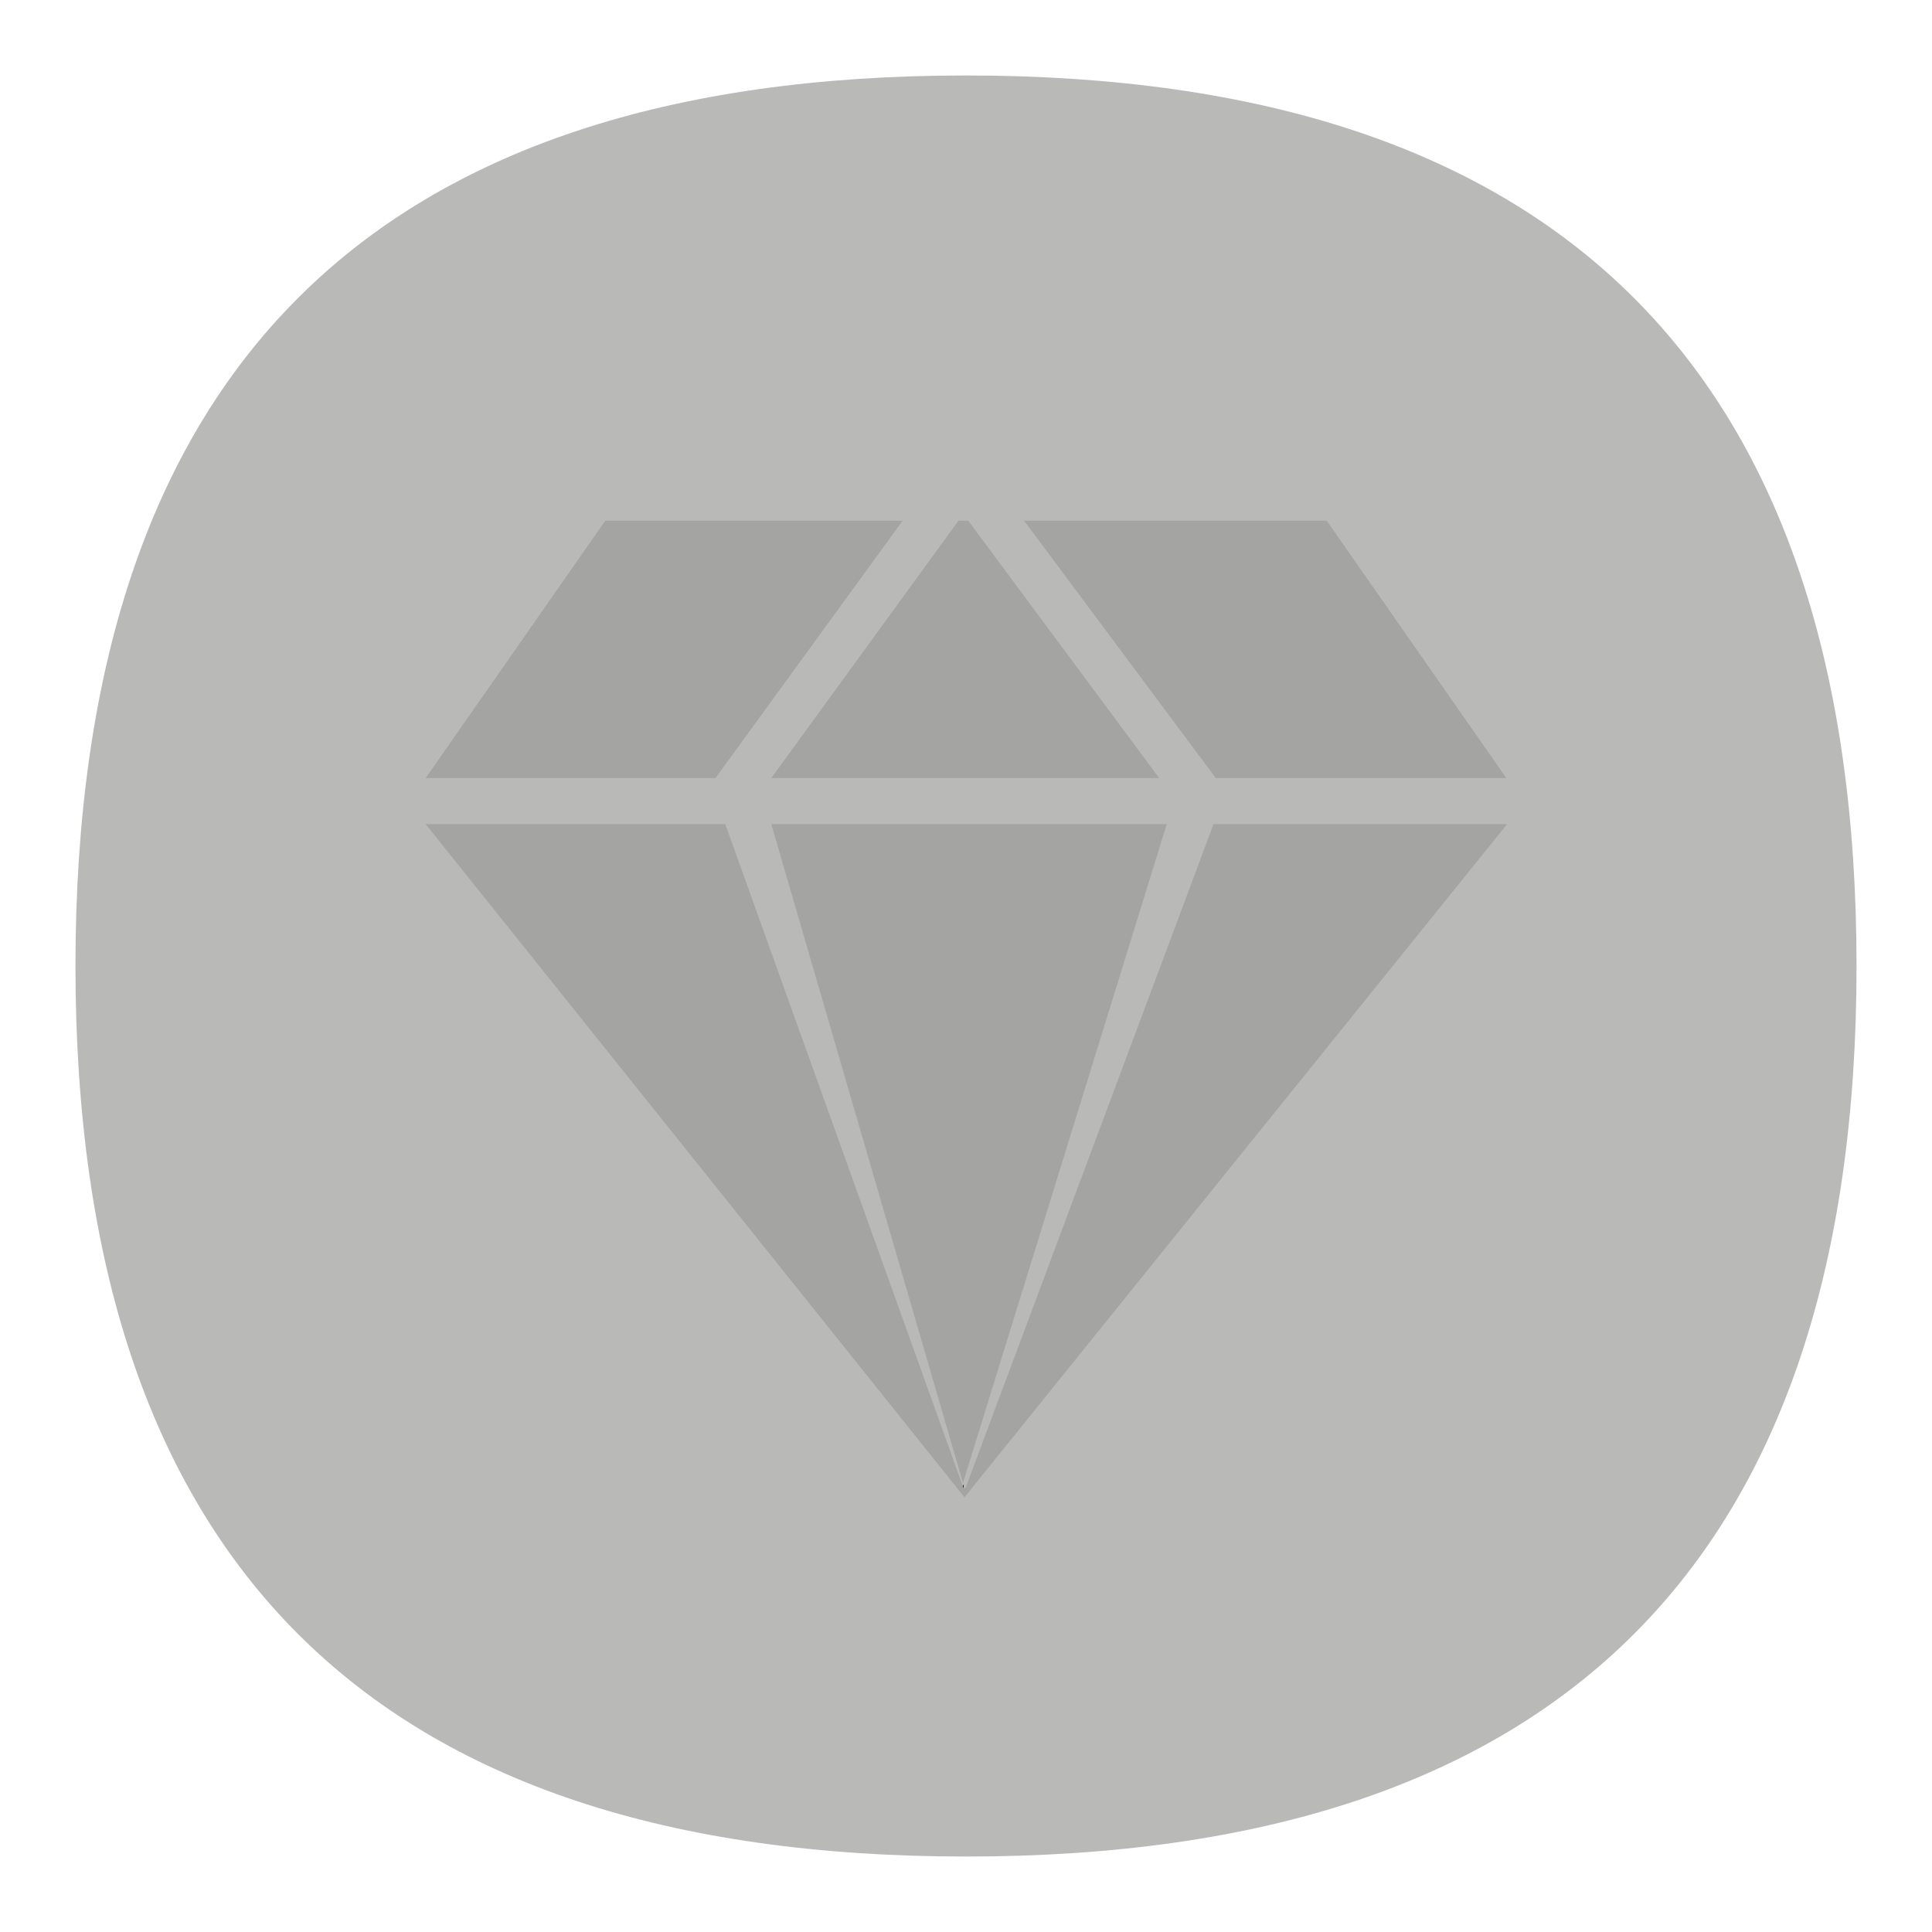 <?xml version="1.0" encoding="utf-8"?>
<!-- Svg Vector Icons : http://www.onlinewebfonts.com/icon -->
<!DOCTYPE svg PUBLIC "-//W3C//DTD SVG 1.1//EN" "http://www.w3.org/Graphics/SVG/1.1/DTD/svg11.dtd">
<svg version="1.1" xmlns="http://www.w3.org/2000/svg" xmlns:xlink="http://www.w3.org/1999/xlink" x="0px" y="0px" viewBox="0 0 256 256" enable-background="new 0 0 256 256" xml:space="preserve">
<g> <path fill="#b9b9b8" d="M128,10L128,10c78.7,0,118,39.3,118,118l0,0c0,78.7-39.3,118-118,118l0,0c-78.7,0-118-39.3-118-118l0,0 C10,49.3,49.3,10,128,10z"/> <path fill="#2c2c2c" d="M127.4,197.1c0,0.1,0.1,0.2,0.2,0.2c0,0,0.1,0,0.1,0v-0.6L127.4,197.1z"/> <path fill="#a4a4a3" d="M128,197c0,0.1-0.1,0.2-0.2,0.2c-0.1,0-0.2-0.1-0.2-0.2l-31.5-87.8H56.4l71.4,89.2l71.9-89.2h-38.9L128,197 z"/> <path fill="#a4a4a3" d="M102.2,109.2l25.4,87.3l27-87.3H102.2z M199.6,103.1L175.8,69h-40.1l25.4,34.1H199.6L199.6,103.1z  M119.6,69H80.2l-23.8,34.1h38.4L119.6,69z M153.6,103.1L128.3,69H127l-24.8,34.1H153.6z"/></g>
</svg>